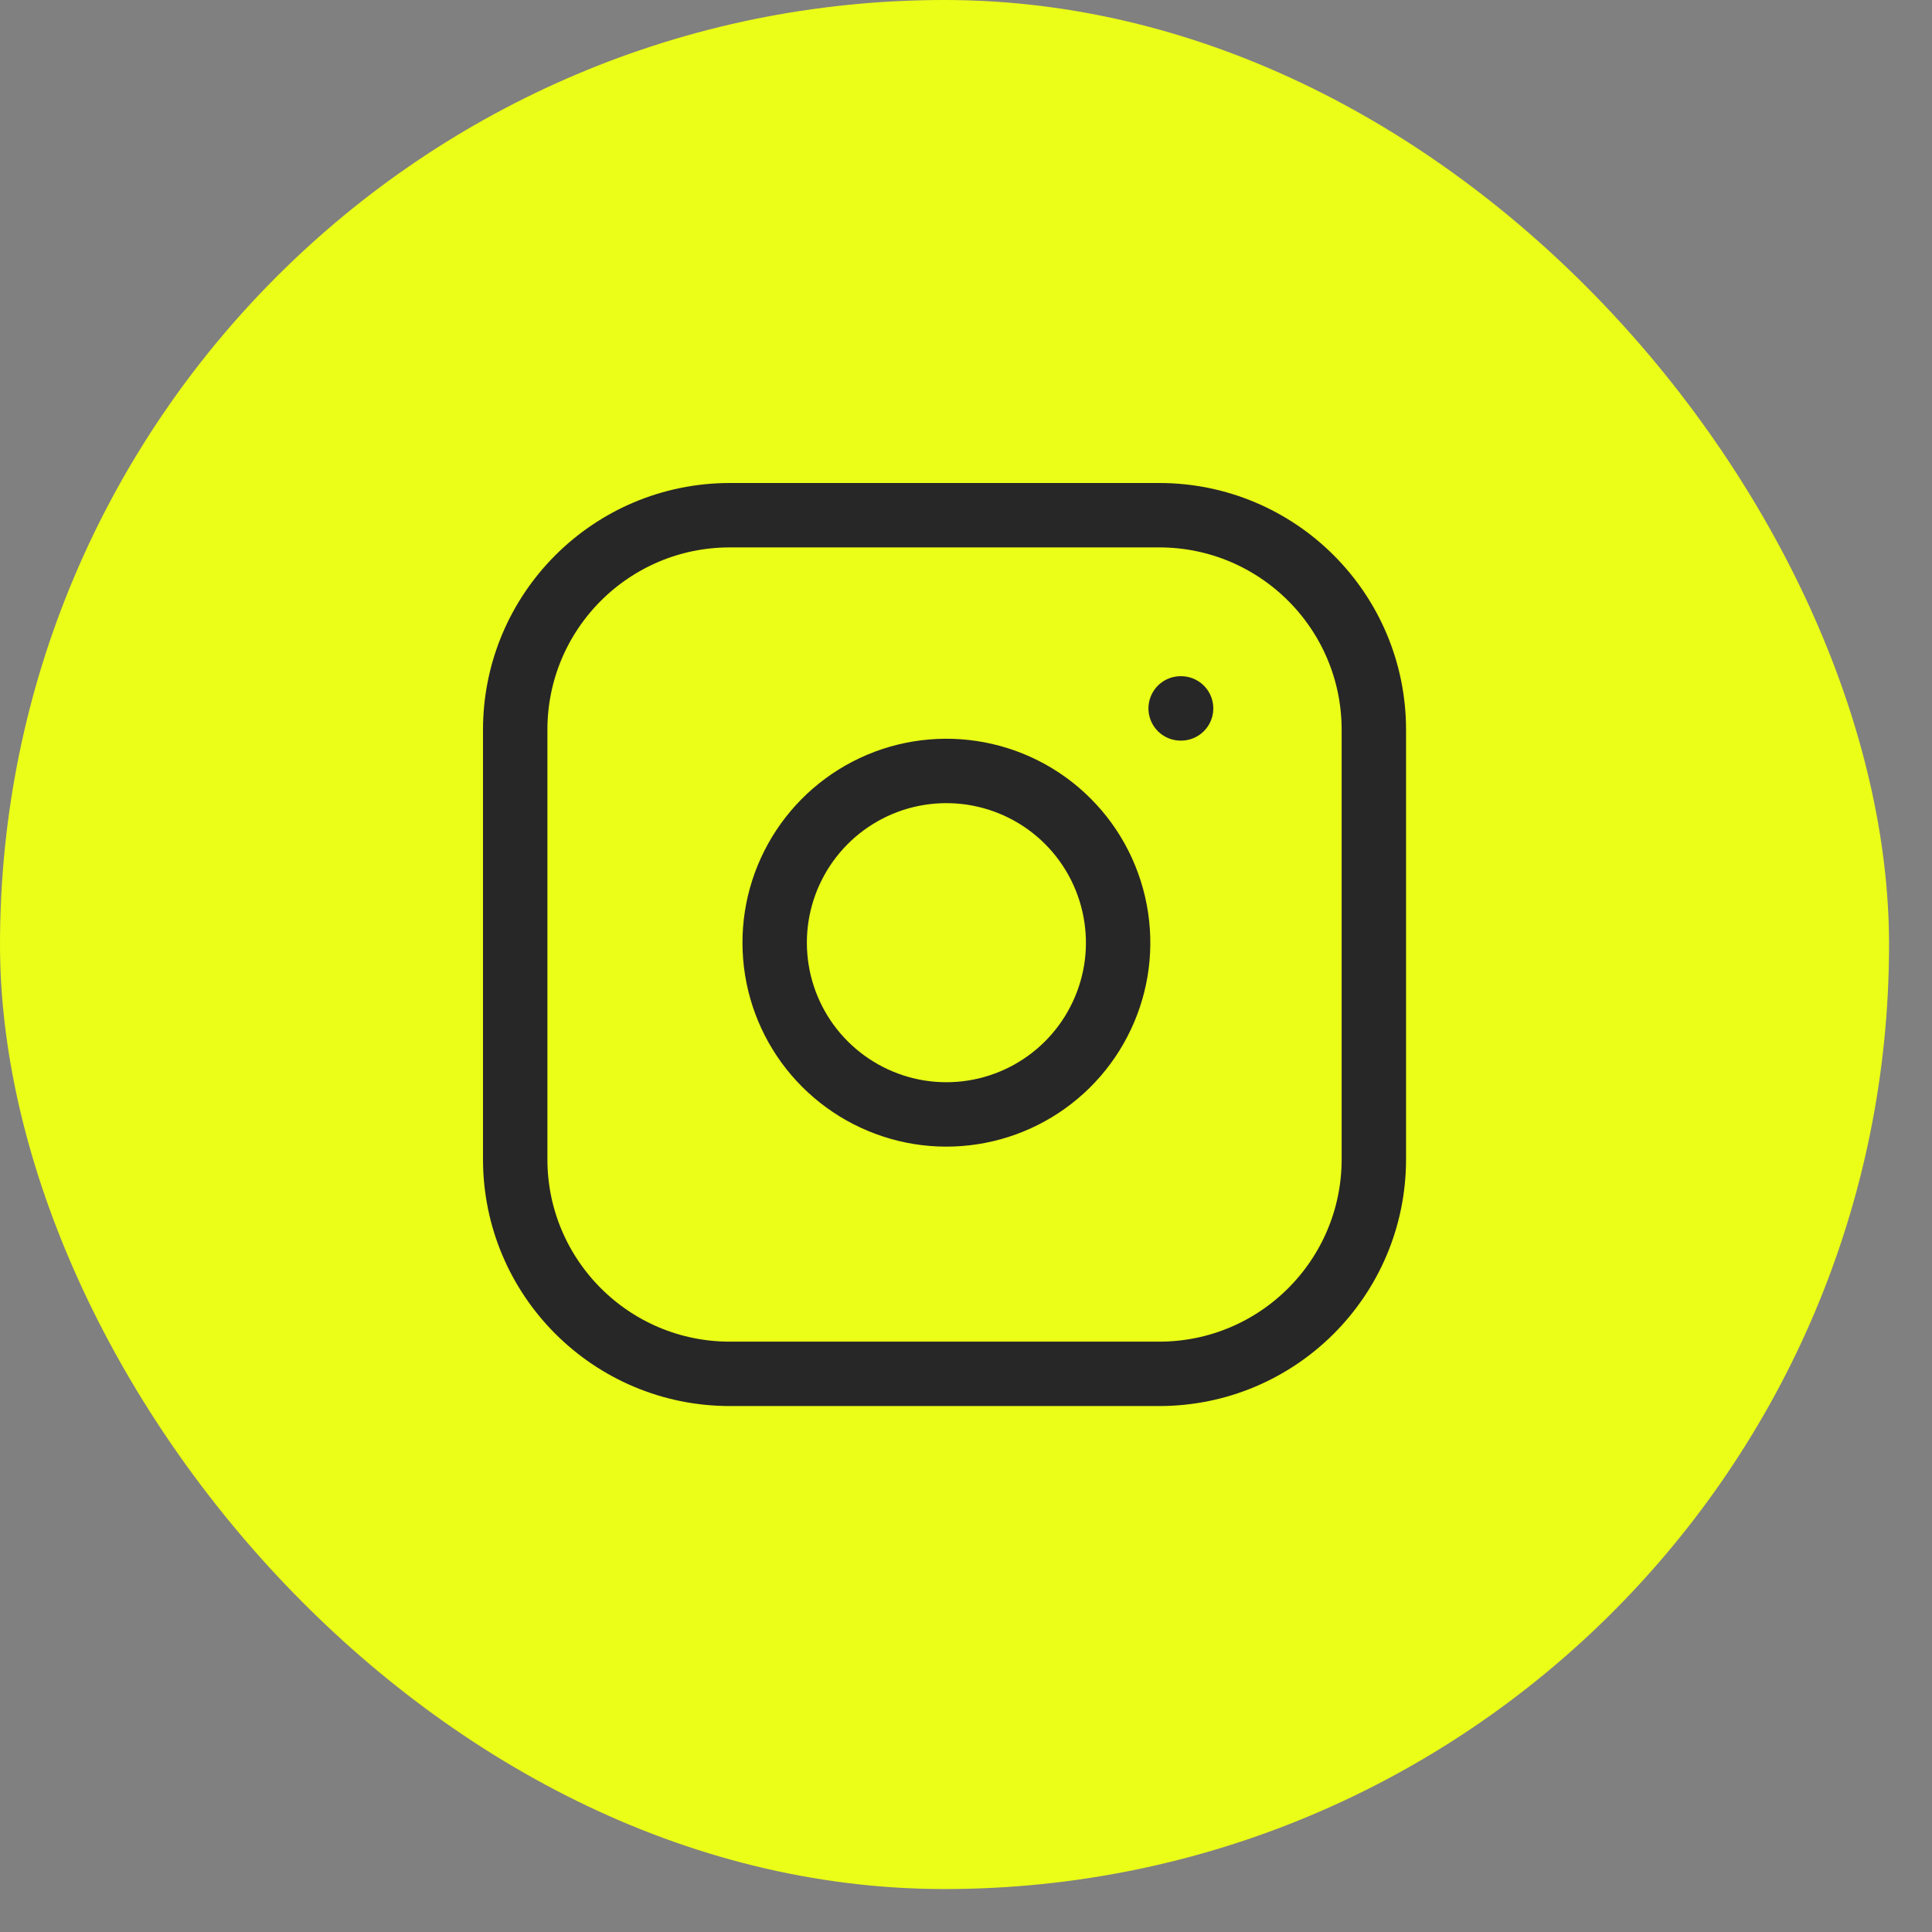 <?xml version="1.0" encoding="utf-8"?>
<svg xmlns="http://www.w3.org/2000/svg" fill="none" height="100%" overflow="visible" preserveAspectRatio="none" style="display: block;" viewBox="0 0 30 30" width="100%">
<rect x="0" y="0" width="30" height="30" fill="#808080" stroke="none"/>
<g id="instagram">
<rect fill="#EBFE17" height="29.333" rx="14.667" width="29.333"/>
<path d="M18.333 11H18.34M11.333 8H18C19.841 8 21.333 9.492 21.333 11.333V18C21.333 19.841 19.841 21.333 18 21.333H11.333C9.492 21.333 8 19.841 8 18V11.333C8 9.492 9.492 8 11.333 8ZM17.333 14.247C17.416 14.802 17.321 15.368 17.062 15.866C16.804 16.364 16.395 16.768 15.894 17.02C15.393 17.272 14.826 17.36 14.272 17.271C13.718 17.181 13.207 16.92 12.81 16.523C12.413 16.127 12.152 15.615 12.063 15.062C11.974 14.508 12.061 13.94 12.314 13.439C12.566 12.938 12.97 12.529 13.467 12.271C13.965 12.012 14.532 11.918 15.087 12C15.653 12.084 16.177 12.348 16.581 12.752C16.986 13.157 17.249 13.681 17.333 14.247Z" id="Vector" stroke="#272727" stroke-linecap="round" stroke-linejoin="round"/>
</g>
</svg>